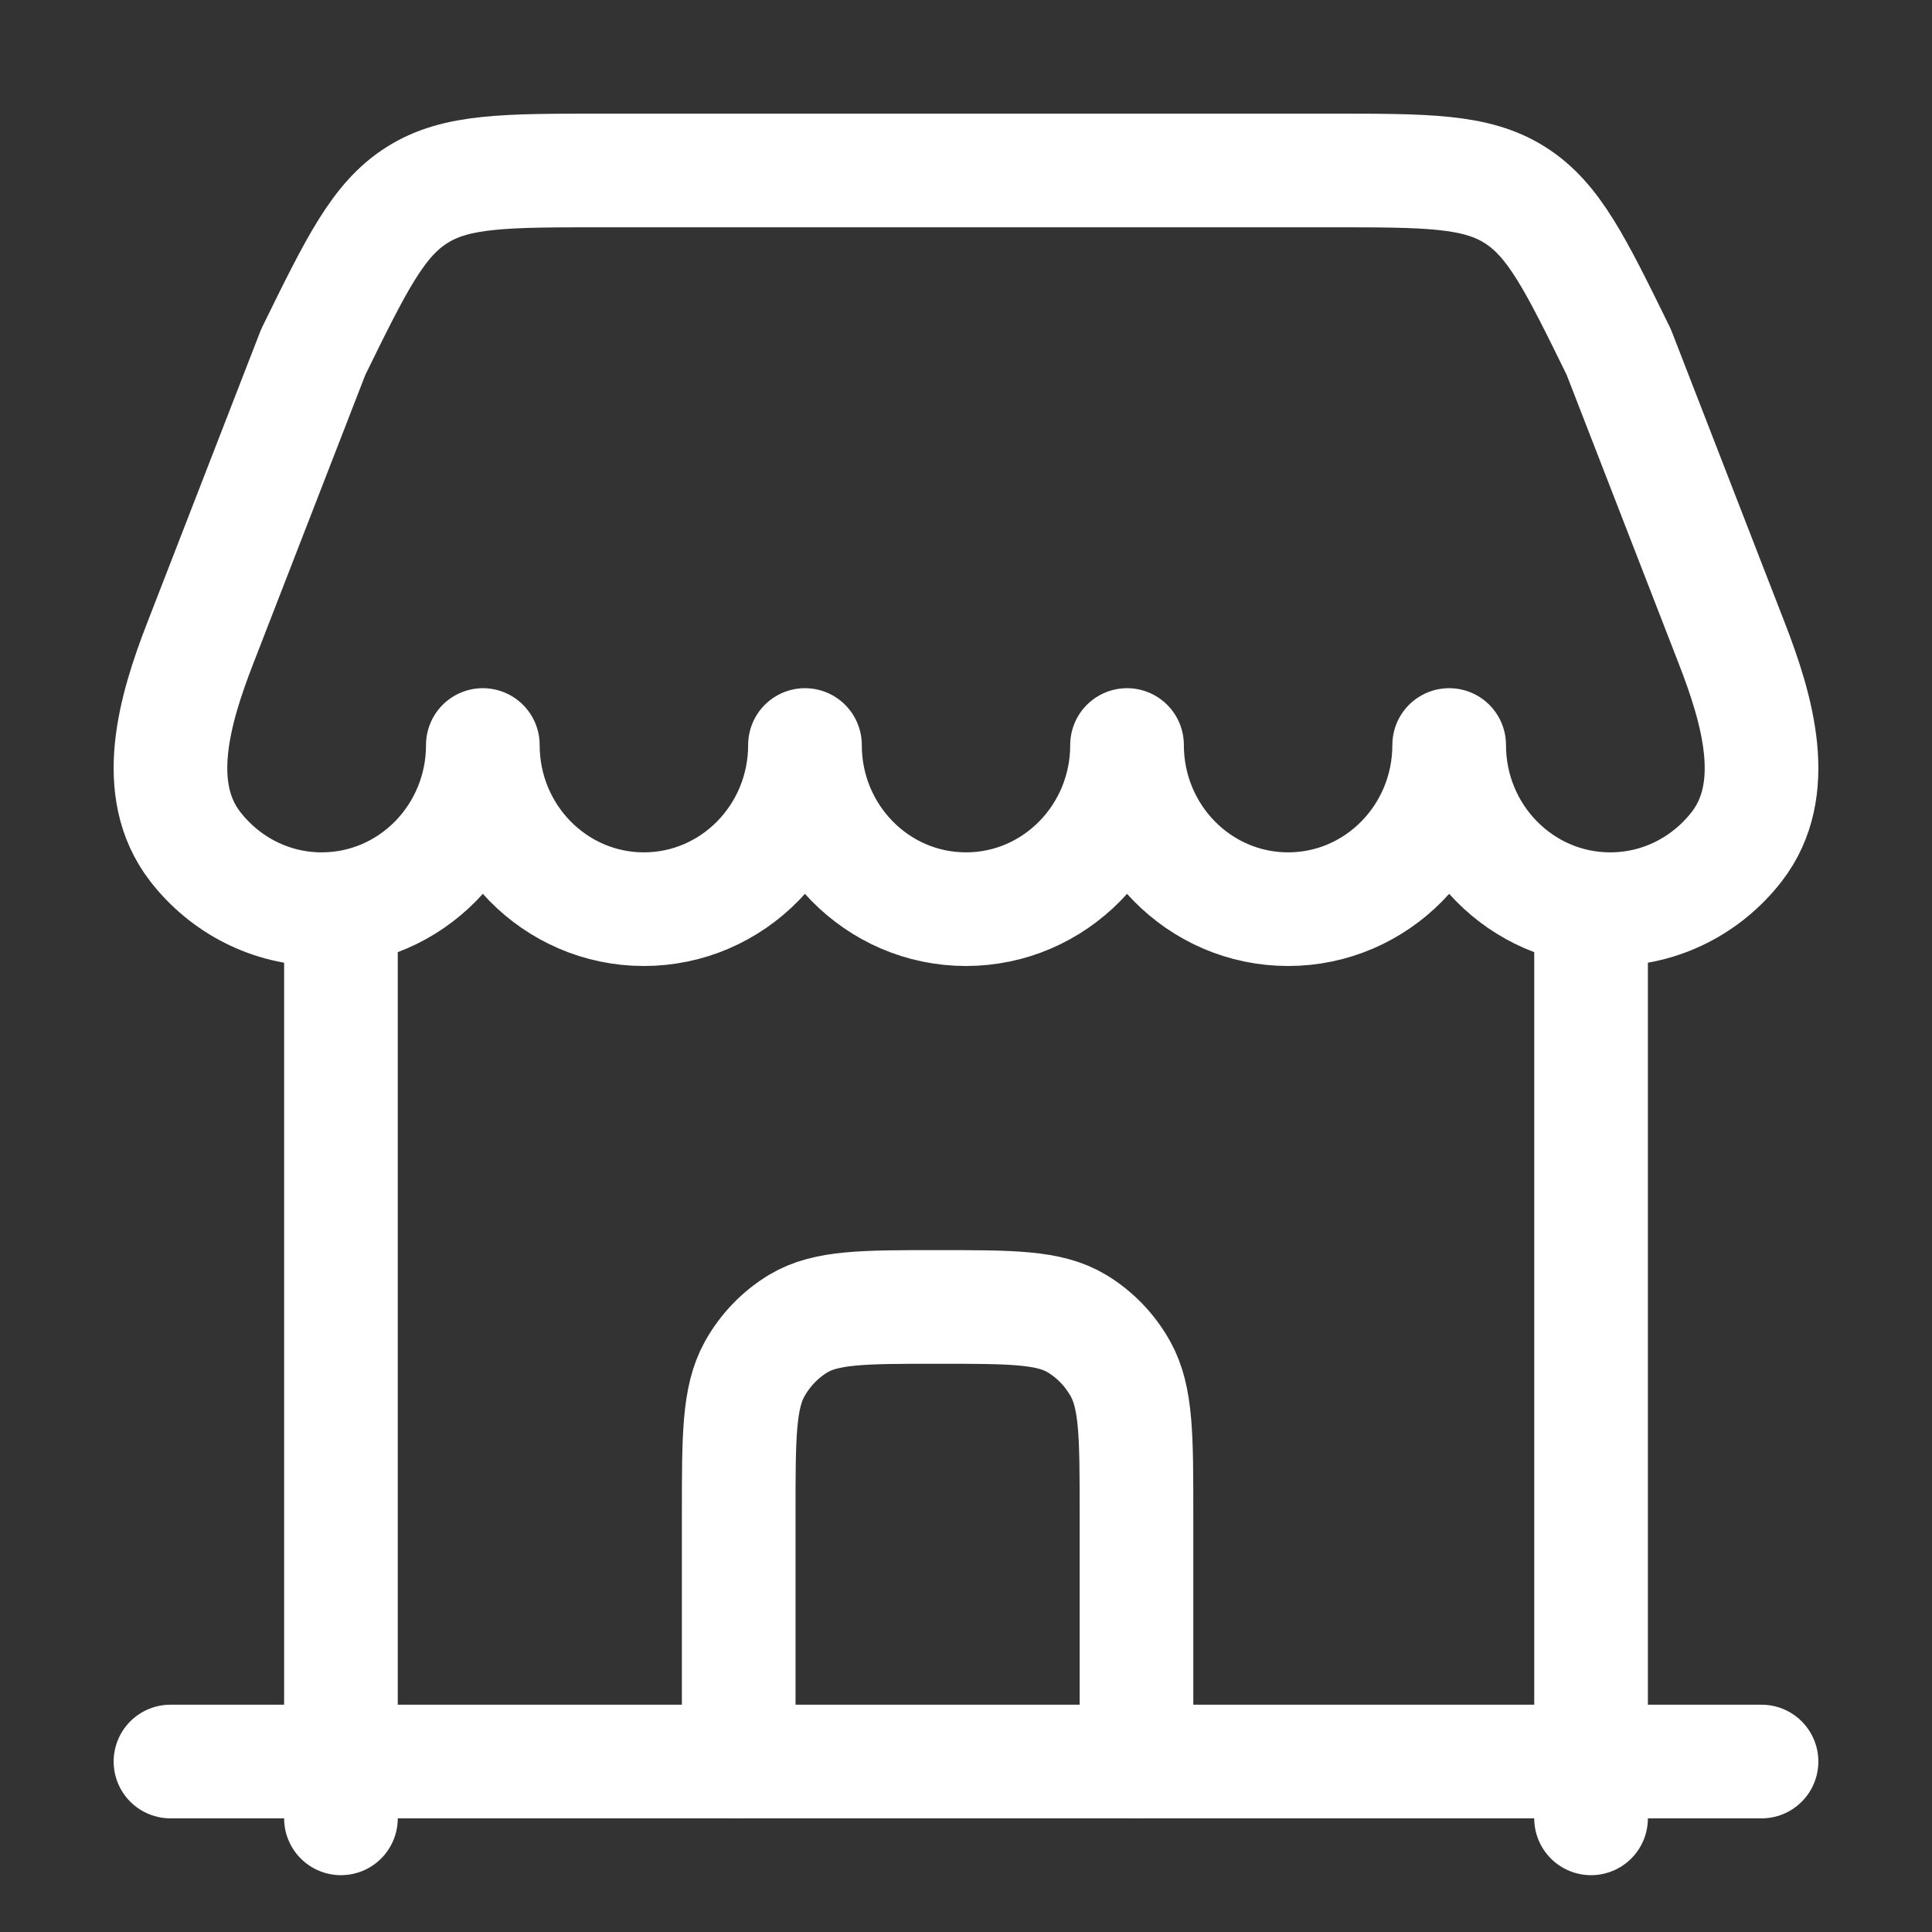 <svg width="34" height="34" viewBox="0 0 34 34" fill="none" xmlns="http://www.w3.org/2000/svg">
<rect x="0" y="0" width="34" height="34" fill="#333333" stroke="none"/>
<path d="M31 31H3" stroke="white" stroke-width="2" stroke-linecap="round"/>
<path d="M28 32V16" stroke="white" stroke-width="2" stroke-linecap="round"/>
<path d="M6 32V16" stroke="white" stroke-width="2" stroke-linecap="round"/>
<path d="M23.417 3H10.583C8.879 3 8.026 3 7.341 3.431C6.656 3.863 6.275 4.64 5.513 6.194L3.524 11.319C3.064 12.503 2.662 13.899 3.436 14.899C3.955 15.569 4.759 16 5.662 16C7.228 16 8.497 14.707 8.497 13.111C8.497 14.707 9.766 16 11.331 16C12.897 16 14.166 14.707 14.166 13.111C14.166 14.707 15.434 16 17 16C18.565 16 19.834 14.707 19.834 13.111C19.834 14.707 21.103 16 22.669 16C24.234 16 25.503 14.707 25.503 13.111C25.503 14.707 26.772 16 28.337 16C29.241 16 30.045 15.569 30.564 14.899C31.338 13.899 30.936 12.503 30.476 11.319L28.487 6.194C27.725 4.64 27.344 3.863 26.659 3.431C25.974 3 25.121 3 23.417 3Z" stroke="white" stroke-width="2" stroke-linejoin="round"/>
<path d="M13 31V26.636C13 25.277 13 24.597 13.281 24.091C13.466 23.759 13.731 23.484 14.05 23.292C14.537 23 15.192 23 16.5 23C17.808 23 18.463 23 18.95 23.292C19.269 23.484 19.534 23.759 19.719 24.091C20 24.597 20 25.277 20 26.636V31" stroke="white" stroke-width="2" stroke-linecap="round"/>
</svg>
